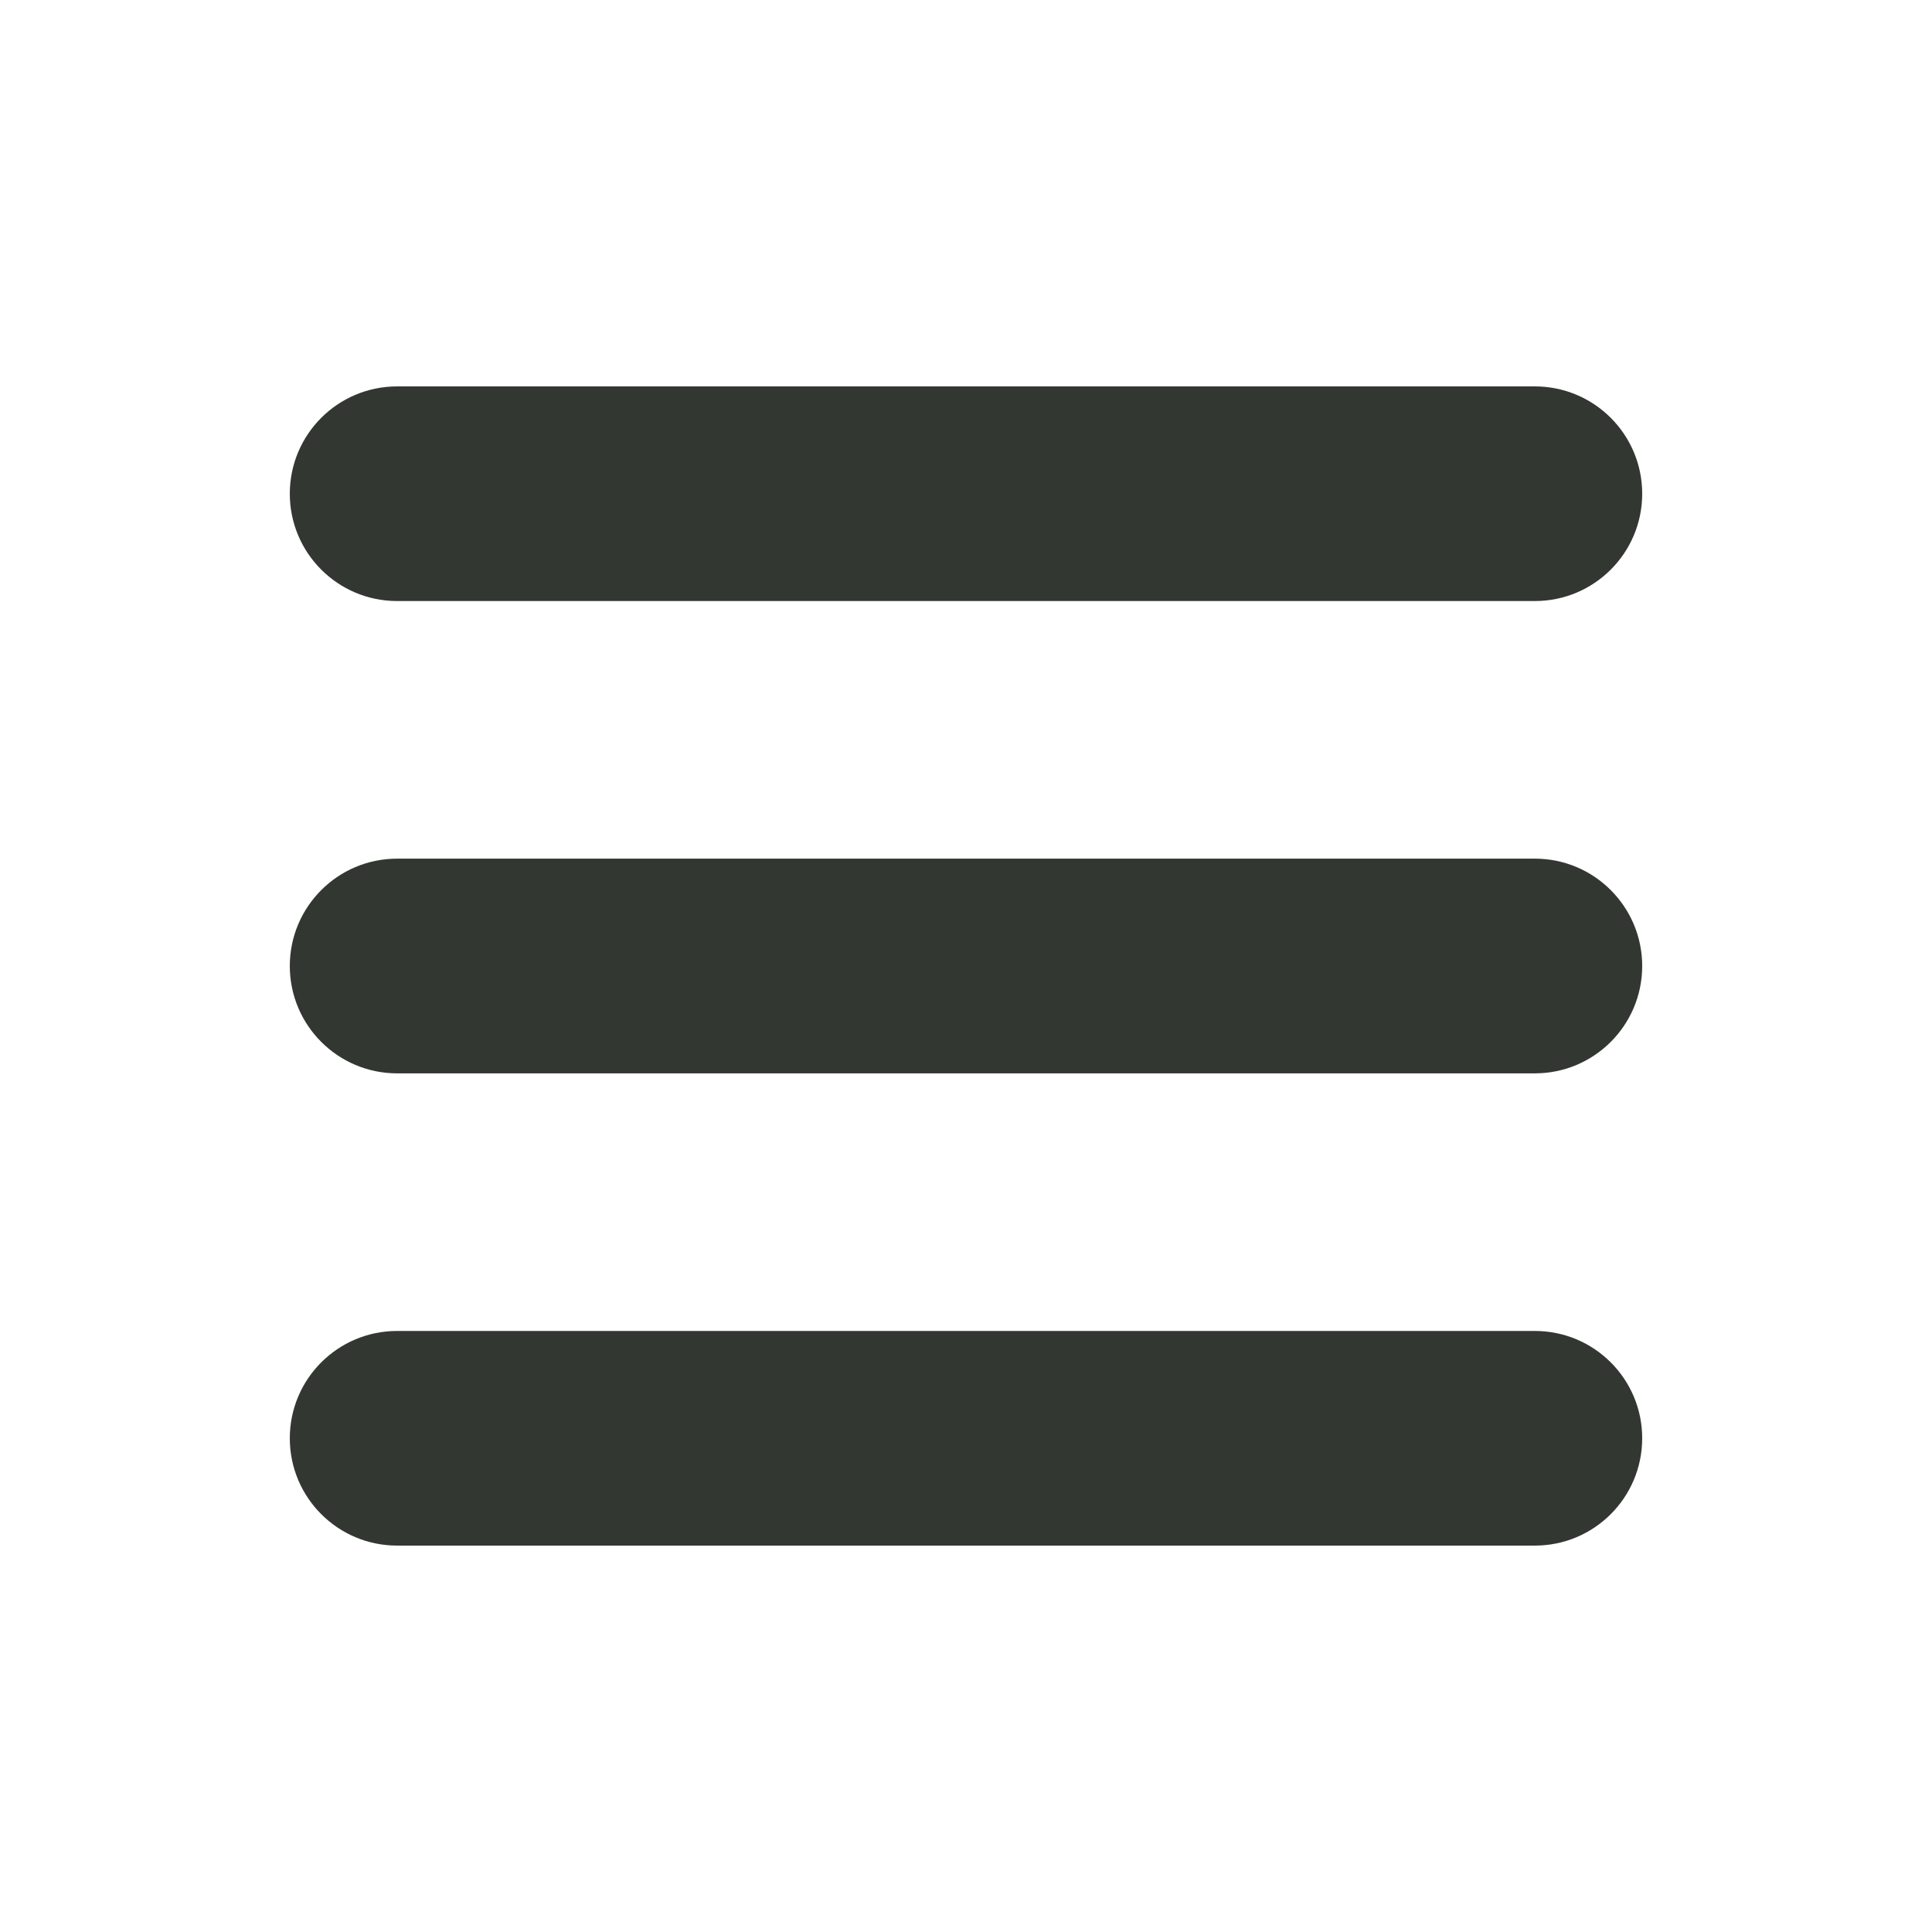 <svg
    width="30px"
    height="30px"
    viewBox="0 0 30 30"
    version="1.1"
    xmlns="http://www.w3.org/2000/svg"
    xmlnsXlink="http://www.w3.org/1999/xlink"
>
    <title>icon/menu</title>
    <desc>Created with Sketch.</desc>
    <g id="icon/menu" stroke="none" stroke-width="1" fill="none" fill-rule="evenodd">
    <path
        d="M23.833,20.667 C24.754,20.667 25.5,21.413 25.5,22.333 C25.5,23.254 24.754,24 23.833,24 L6.167,24 C5.246,24 4.5,23.254 4.5,22.333 C4.5,21.413 5.246,20.667 6.167,20.667 L23.833,20.667 Z M23.833,13.333 C24.754,13.333 25.5,14.08 25.5,15 C25.5,15.92 24.754,16.667 23.833,16.667 L6.167,16.667 C5.246,16.667 4.5,15.92 4.5,15 C4.5,14.08 5.246,13.333 6.167,13.333 L23.833,13.333 Z M23.833,6 C24.754,6 25.5,6.746 25.5,7.667 C25.5,8.587 24.754,9.333 23.833,9.333 L6.167,9.333 C5.246,9.333 4.5,8.587 4.5,7.667 C4.5,6.746 5.246,6 6.167,6 L23.833,6 Z"
        id="Combined-Shape"
        fill="#333732"
    />
    </g>
</svg>